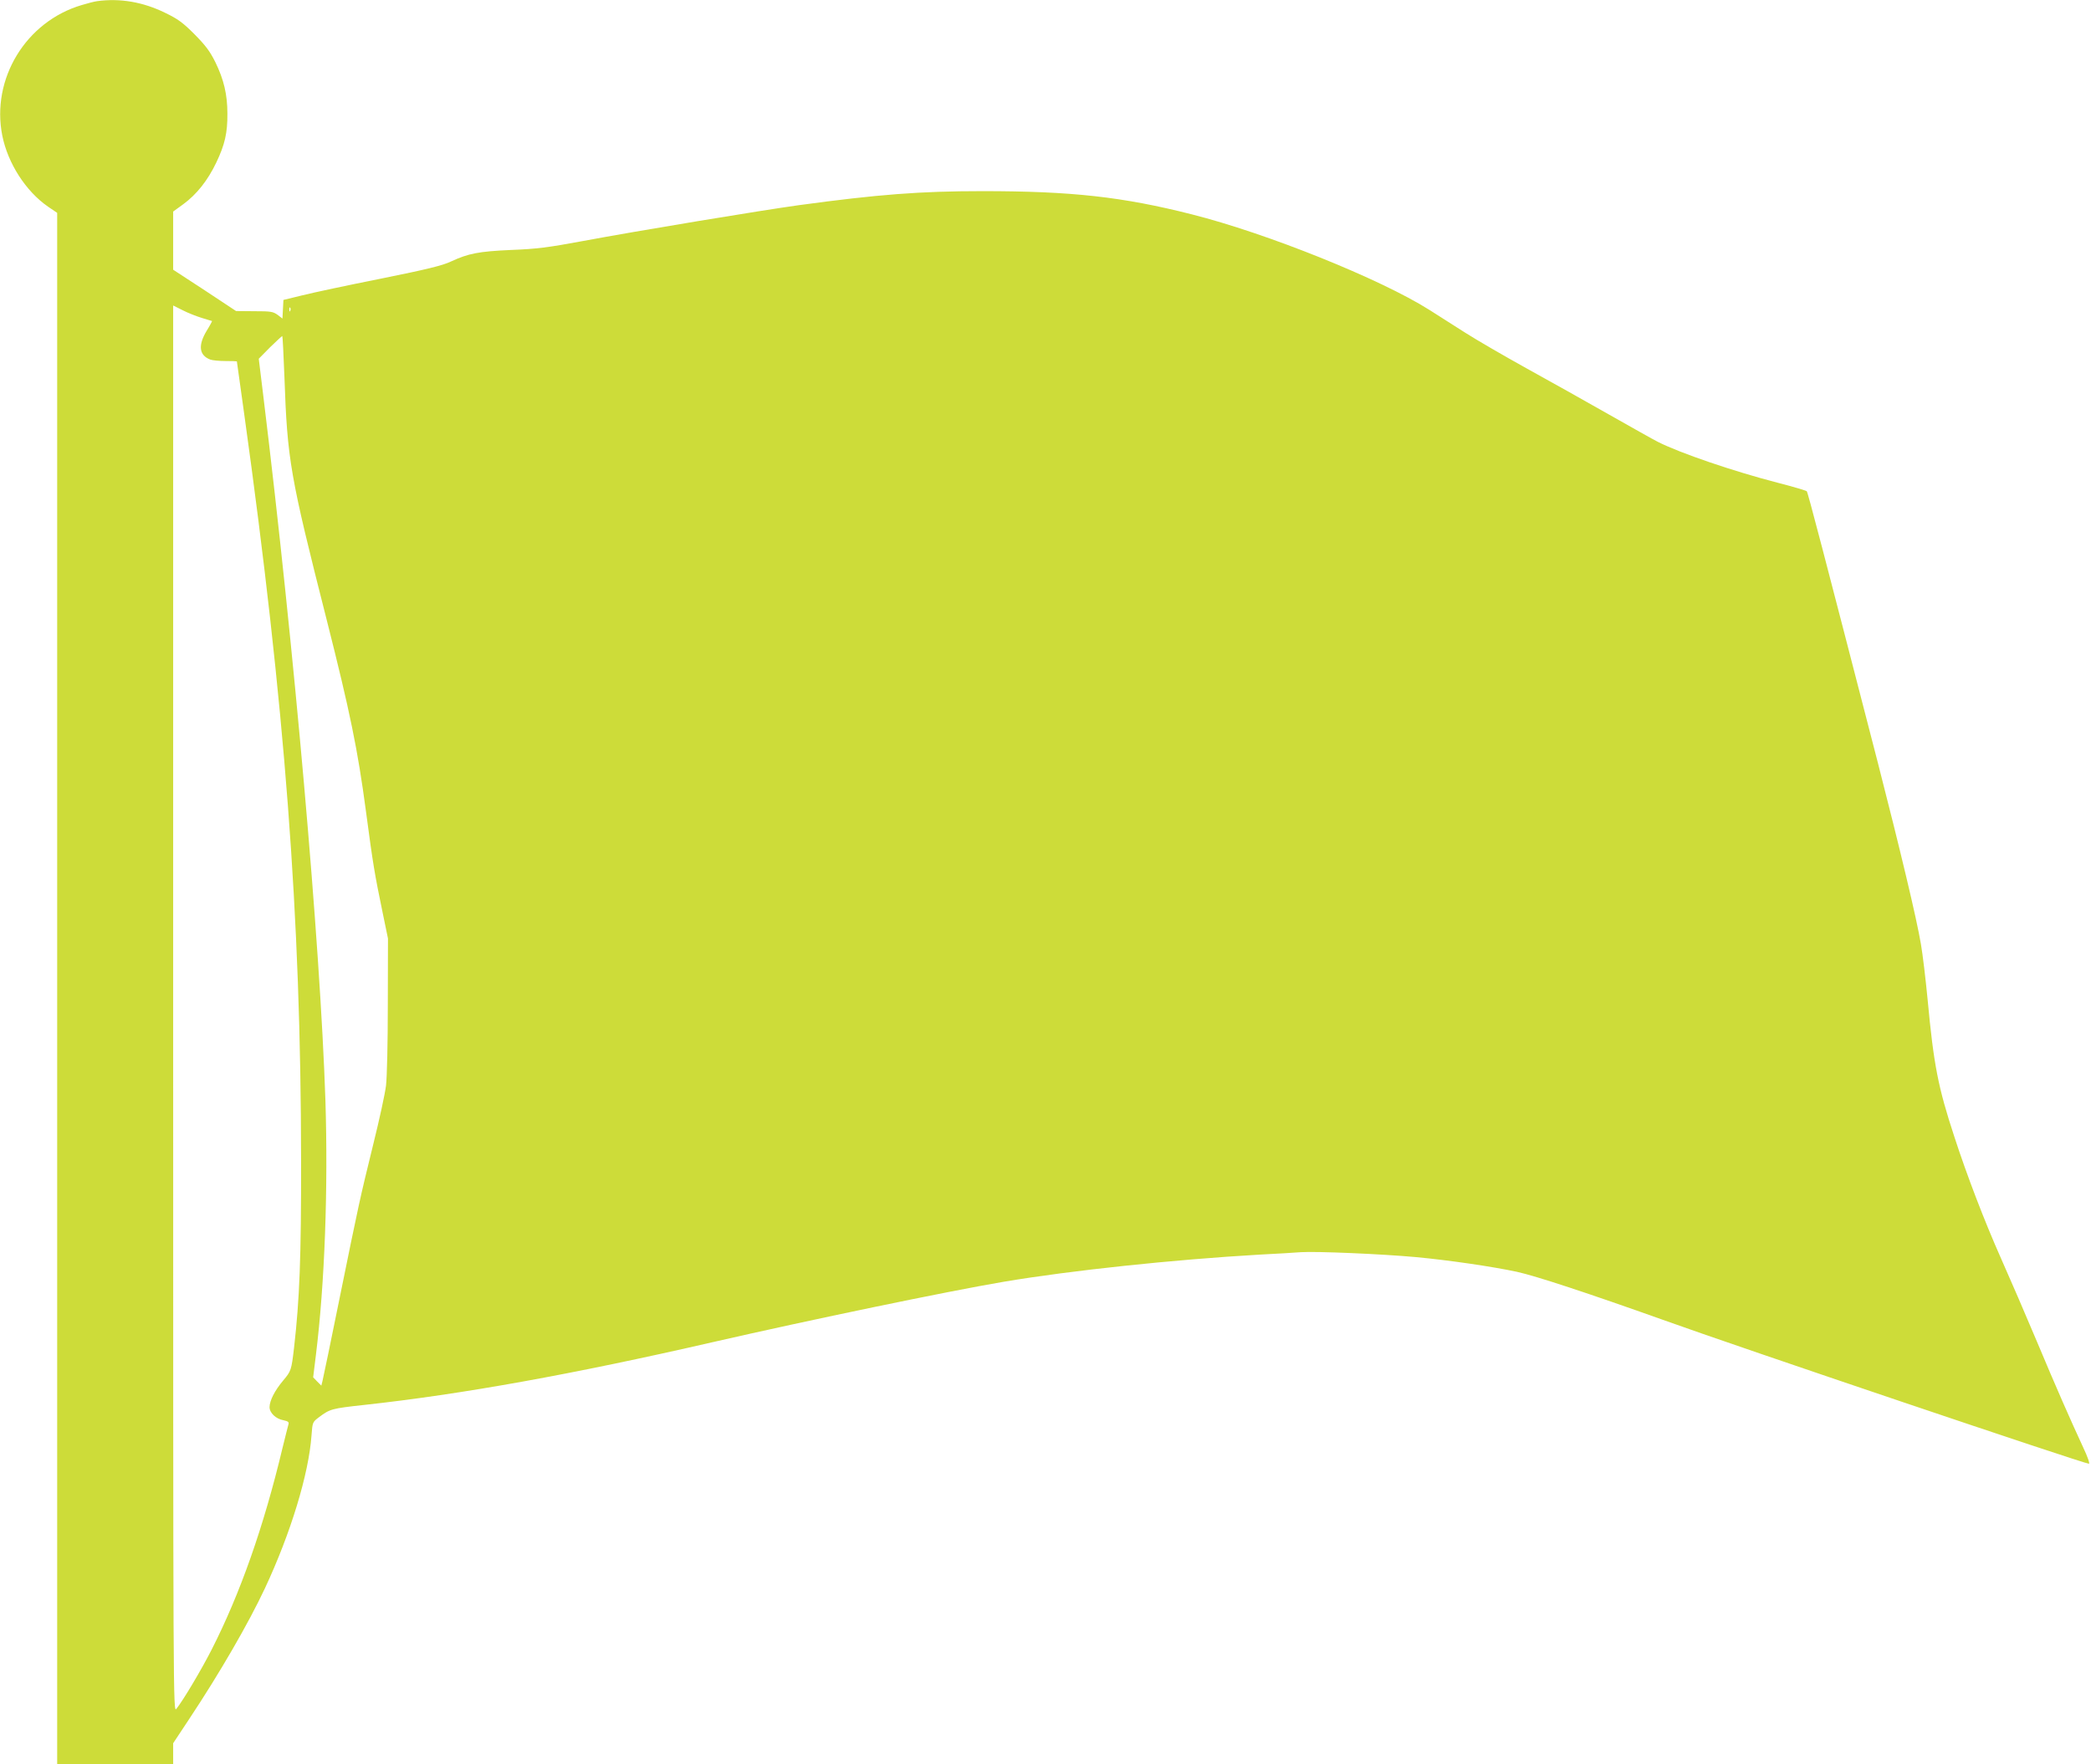 <?xml version="1.0" standalone="no"?>
<!DOCTYPE svg PUBLIC "-//W3C//DTD SVG 20010904//EN"
 "http://www.w3.org/TR/2001/REC-SVG-20010904/DTD/svg10.dtd">
<svg version="1.0" xmlns="http://www.w3.org/2000/svg"
 width="1280pt" height="1080pt" viewBox="0 0 1280 1080"
 preserveAspectRatio="xMidYMid meet">
<g transform="translate(0,1080) scale(0.1,-0.1)"
fill="#cddc39" stroke="none">
<path d="M595 10793 c-16 -2 -59 -13 -95 -24 -342 -101 -555 -452 -486 -799
34 -170 144 -341 280 -435 l56 -38 0 -4749 0 -4748 355 0 355 0 0 64 0 65 98
148 c189 285 362 584 464 801 158 338 268 699 285 936 6 80 6 81 46 111 67 50
76 53 277 75 596 65 1279 188 2132 384 603 138 1435 311 1783 370 408 69 1043
136 1565 166 102 5 216 12 254 15 93 6 494 -11 701 -30 205 -19 470 -58 620
-90 119 -26 442 -133 894 -294 458 -165 2579 -881 2608 -881 7 0 -7 41 -34 98
-80 173 -163 361 -285 652 -66 157 -164 384 -218 505 -102 229 -211 514 -286
745 -100 304 -127 443 -164 840 -12 124 -30 277 -41 340 -26 156 -128 582
-263 1108 -337 1305 -429 1658 -436 1665 -4 4 -84 28 -178 52 -271 70 -596
181 -733 250 -30 15 -166 92 -304 170 -137 78 -362 204 -500 280 -137 76 -306
174 -375 218 -69 44 -168 107 -220 140 -301 190 -995 469 -1455 585 -422 107
-735 142 -1280 142 -381 0 -640 -20 -1125 -86 -225 -31 -982 -156 -1325 -220
-210 -39 -280 -48 -435 -54 -200 -9 -262 -21 -370 -71 -50 -24 -147 -48 -430
-105 -201 -40 -417 -86 -480 -102 l-115 -28 -3 -57 -3 -57 -30 23 c-28 20 -43
22 -142 22 l-112 1 -192 127 -193 126 0 178 0 178 62 45 c82 60 150 146 202
255 52 109 69 181 68 300 0 116 -22 209 -74 315 -34 68 -60 102 -128 171 -71
71 -101 93 -180 131 -135 66 -275 90 -415 71z m640 -1939 c33 -10 61 -19 63
-19 1 -1 -13 -28 -33 -60 -54 -90 -46 -150 22 -176 13 -5 56 -9 94 -9 38 0 69
-1 69 -2 0 -2 20 -147 45 -323 250 -1794 347 -3075 348 -4565 1 -596 -9 -853
-43 -1150 -16 -137 -18 -143 -66 -200 -53 -63 -83 -123 -84 -163 0 -36 39 -73
86 -81 27 -6 34 -11 30 -24 -3 -9 -19 -75 -37 -147 -115 -482 -259 -890 -433
-1232 -63 -124 -175 -312 -216 -363 -20 -25 -20 -21 -20 4282 l0 4308 58 -29
c31 -16 84 -37 117 -47z m542 44 c-3 -8 -6 -5 -6 6 -1 11 2 17 5 13 3 -3 4
-12 1 -19z m-36 -403 c18 -513 34 -604 259 -1490 142 -561 190 -794 240 -1170
44 -331 53 -383 103 -625 l32 -155 -1 -405 c0 -235 -5 -443 -11 -495 -6 -50
-41 -210 -77 -355 -84 -342 -89 -366 -206 -941 -54 -267 -102 -498 -106 -513
l-7 -28 -25 25 -25 26 17 138 c54 438 75 1018 58 1558 -32 963 -190 2753 -380
4310 l-28 229 70 71 c39 38 73 69 74 68 2 -1 8 -112 13 -248z"/>
</g>
</svg>
